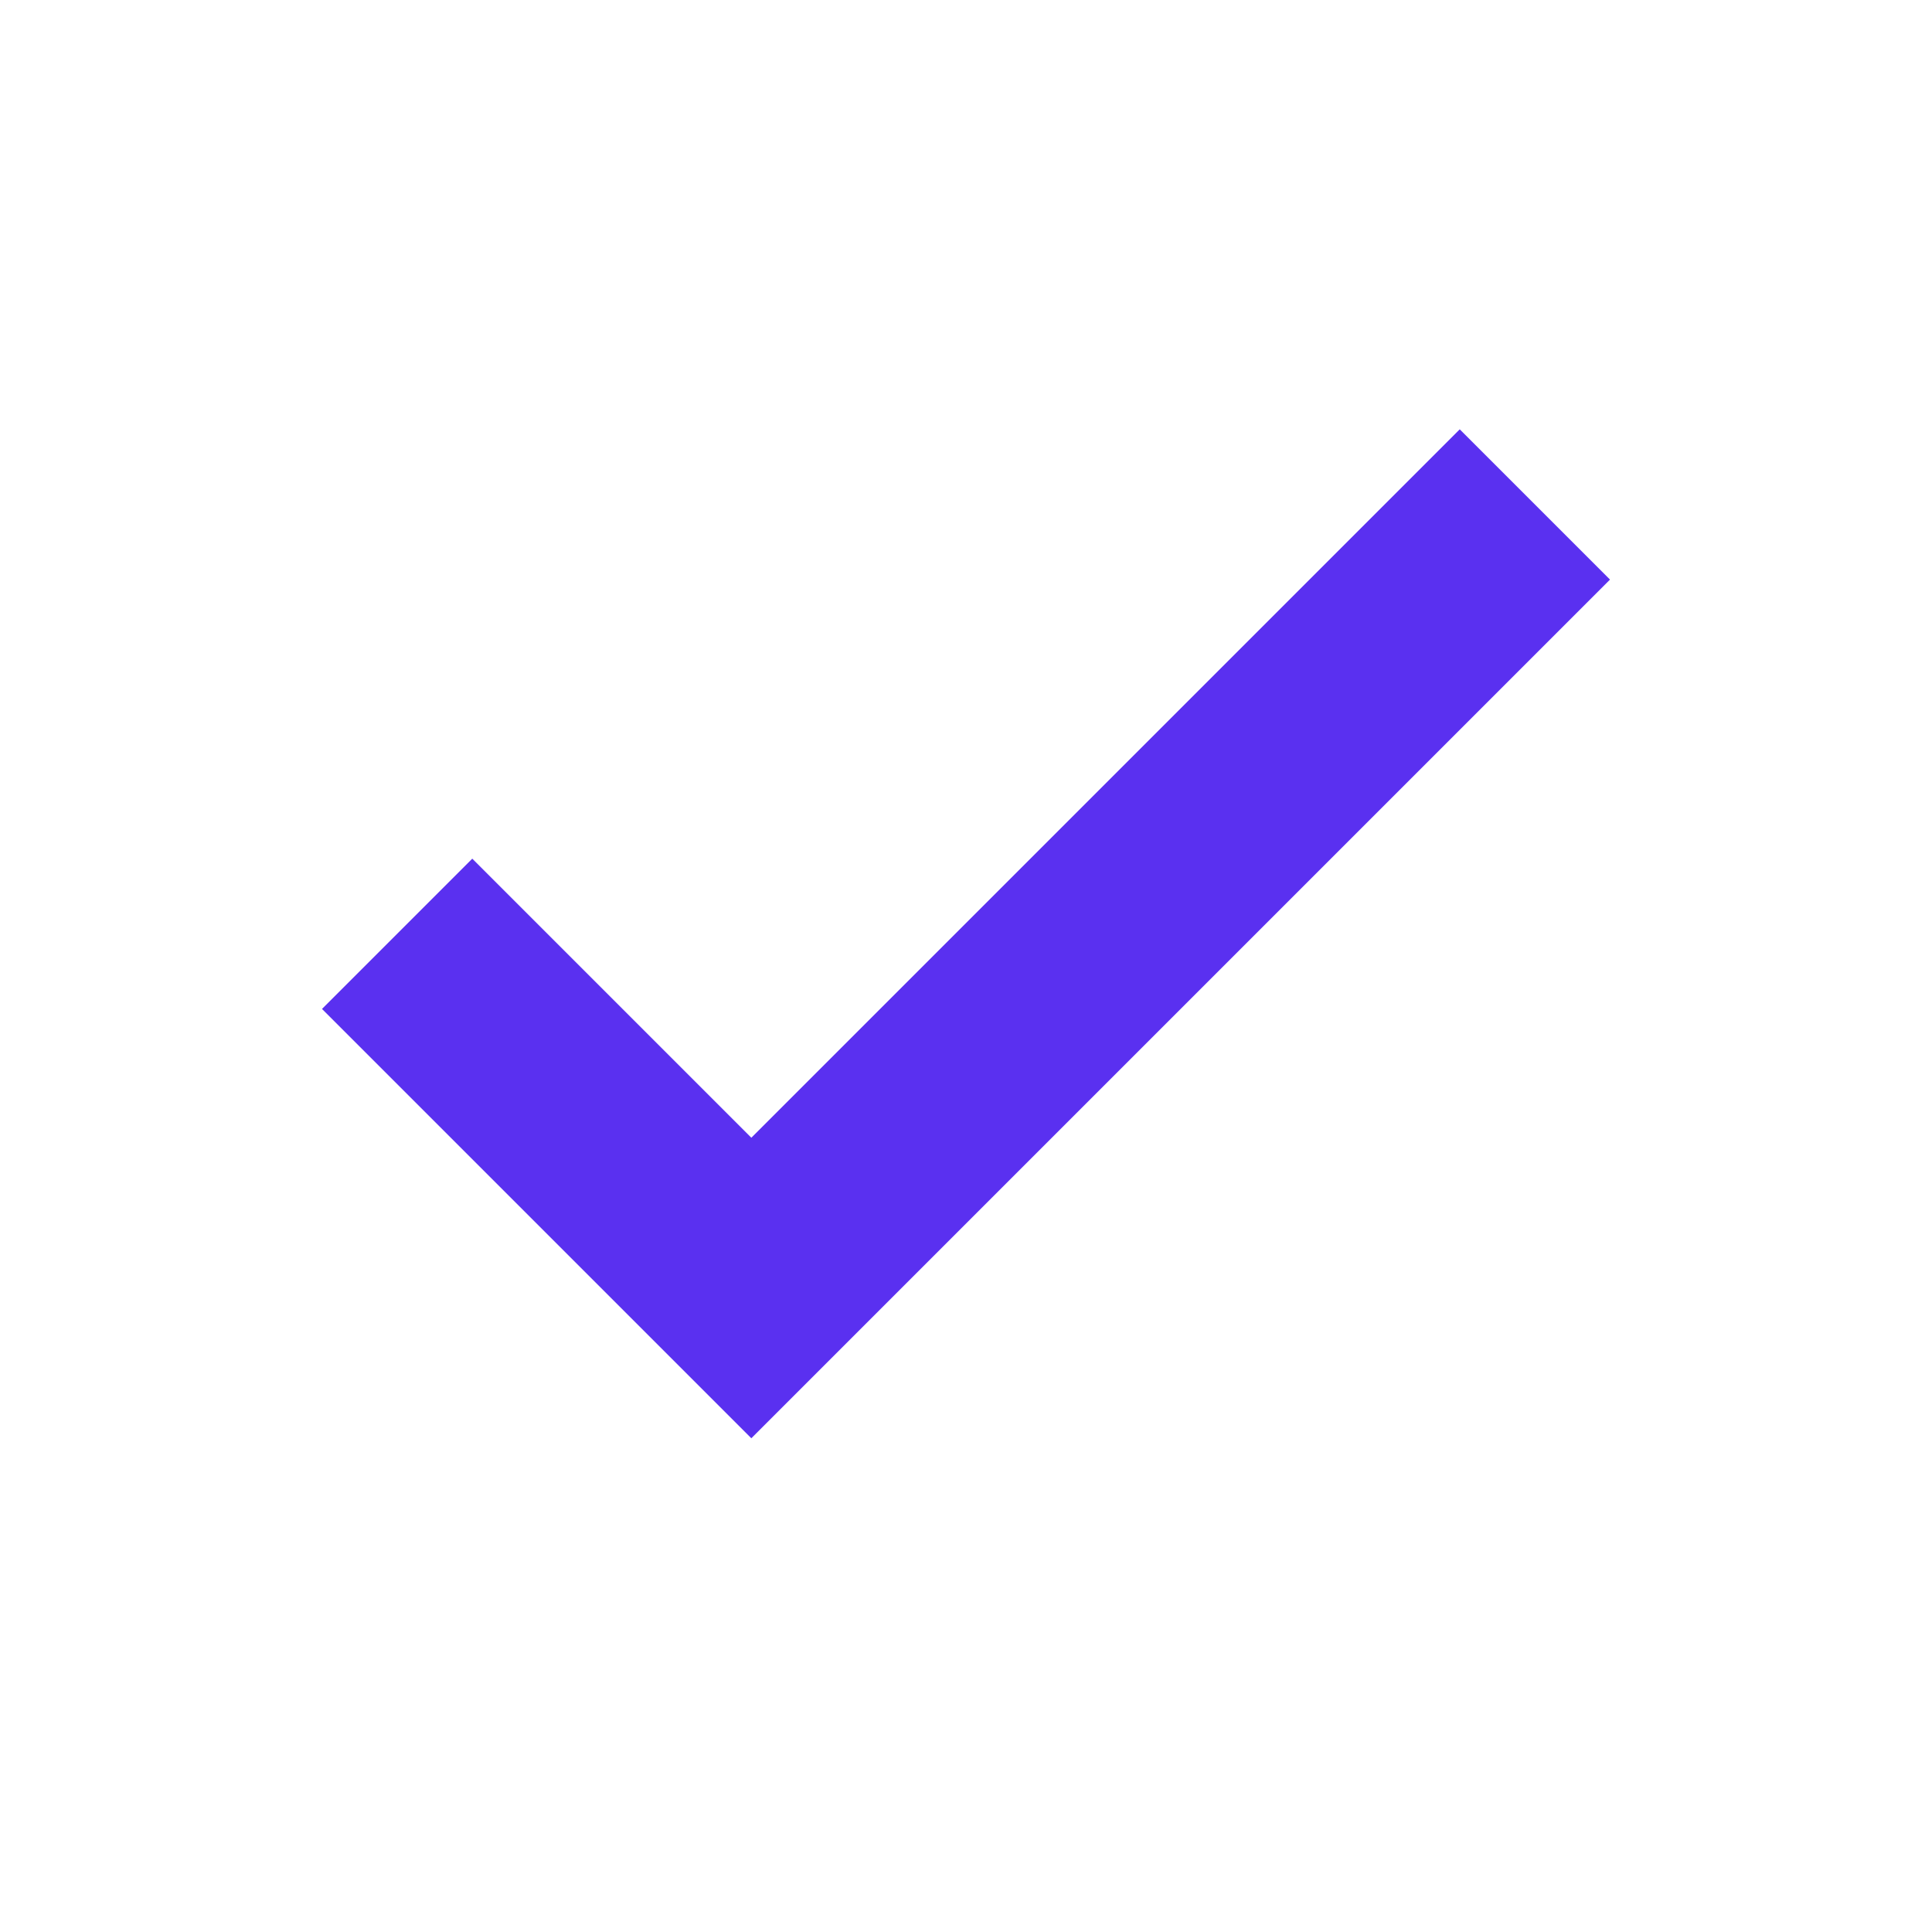 <?xml version="1.0" encoding="UTF-8"?> <svg xmlns="http://www.w3.org/2000/svg" width="18" height="18" viewBox="0 0 18 18" fill="none"><path d="M7 13.4L3 9.4L4.4 8L7 10.6L13.6 4L15 5.4L7 13.4Z" fill="#5A30F0"></path></svg> 